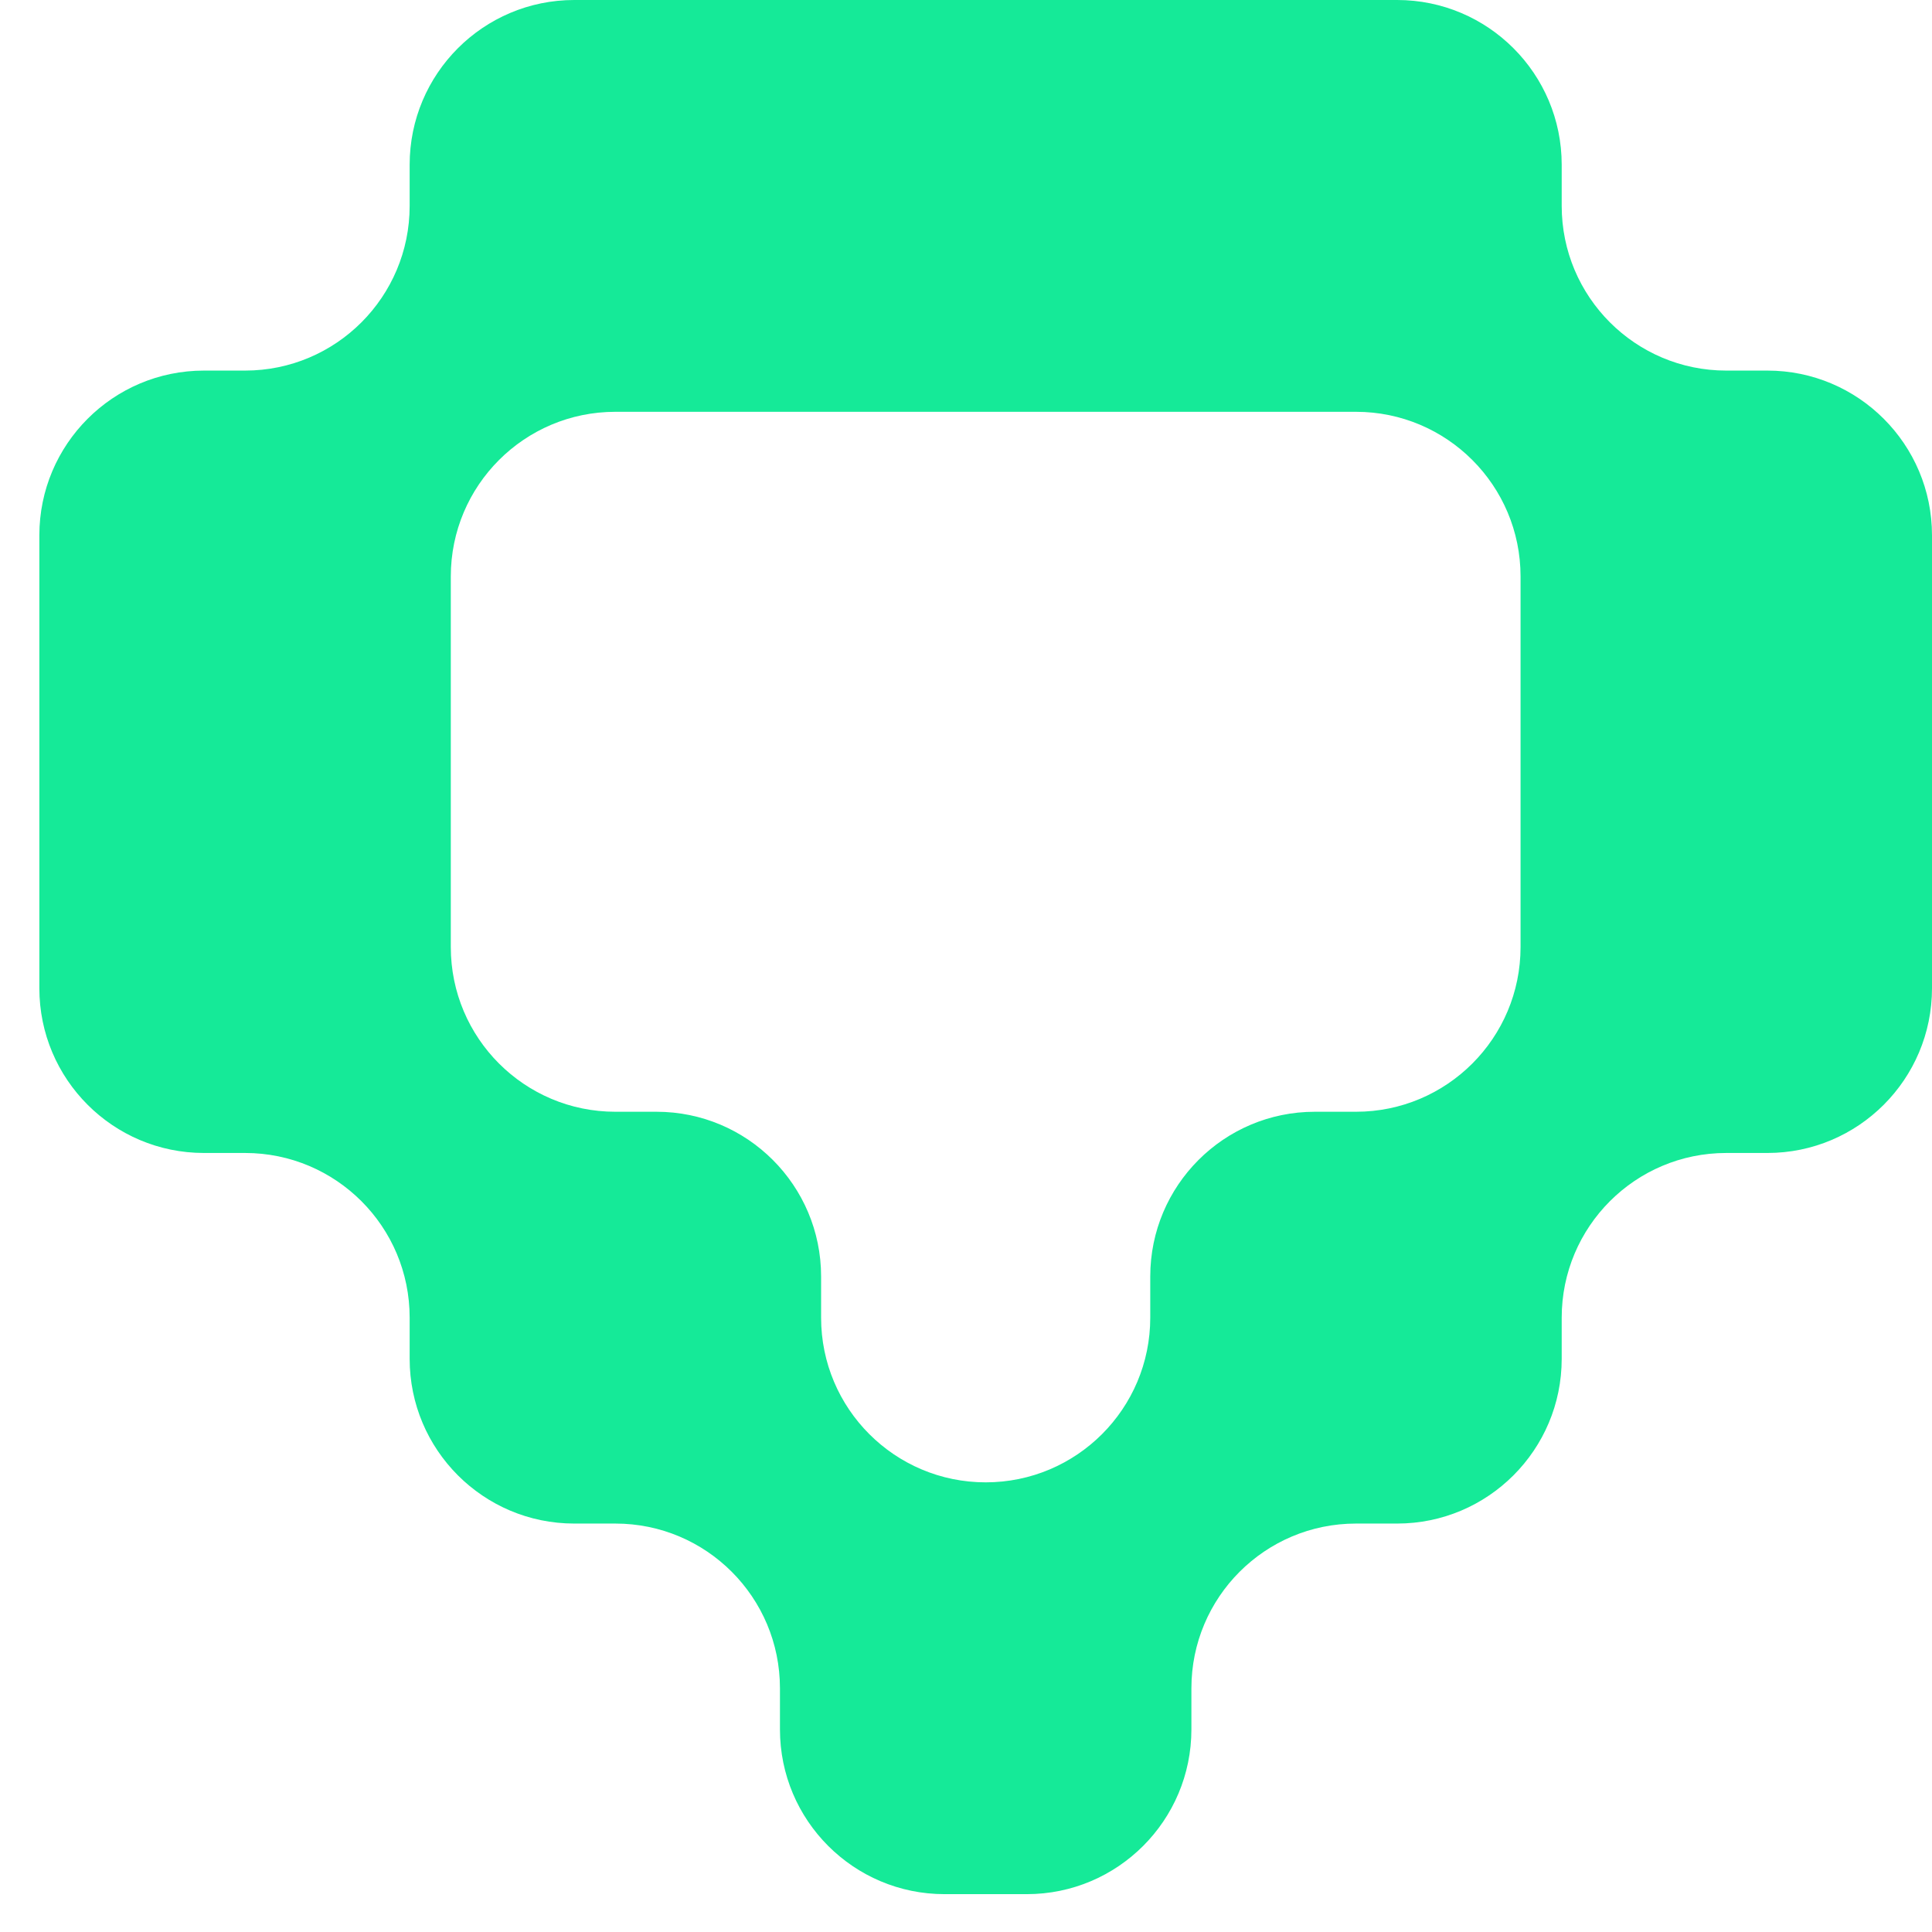 <?xml version="1.0" encoding="UTF-8"?> <svg xmlns="http://www.w3.org/2000/svg" width="27" height="27" viewBox="0 0 27 27" fill="none"><path d="M8.025 21.292H8.6C9.87 21.292 10.9 22.322 10.9 23.594V24.169C10.9 25.44 11.93 26.471 13.2 26.471H14.35C15.62 26.471 16.65 25.44 16.65 24.169V23.594C16.65 22.322 17.68 21.292 18.95 21.292H19.525C20.795 21.292 21.825 20.261 21.825 18.99V18.415C21.825 17.143 22.855 16.113 24.125 16.113H24.7C25.97 16.113 27 15.082 27 13.811V10.934V10.358V7.481C27 6.21 25.97 5.179 24.7 5.179H24.125C22.855 5.179 21.825 4.149 21.825 2.877V2.302C21.825 1.031 20.795 0 19.525 0H16.65H16.075H11.475H10.9H8.025C6.755 0 5.725 1.031 5.725 2.302V2.877C5.725 4.149 4.695 5.179 3.425 5.179H2.85C1.58 5.179 0.55 6.21 0.55 7.481V10.358V10.934V13.811C0.55 15.082 1.58 16.113 2.85 16.113H3.425C4.695 16.113 5.725 17.143 5.725 18.414V18.99C5.725 20.261 6.755 21.292 8.025 21.292ZM6.3 10.934V10.358V8.056C6.3 6.785 7.33 5.755 8.6 5.755H10.9H11.475H16.075H16.65H18.95C20.22 5.755 21.25 6.785 21.25 8.056V10.358V10.934V13.235C21.25 14.507 20.22 15.537 18.95 15.537H18.375C17.105 15.537 16.075 16.568 16.075 17.839V18.415C16.075 19.686 15.045 20.716 13.775 20.716C12.505 20.716 11.475 19.686 11.475 18.415V17.839C11.475 16.568 10.445 15.537 9.175 15.537H8.6C7.33 15.537 6.3 14.507 6.3 13.235L6.3 10.934Z" fill="#15EA98"></path></svg> 